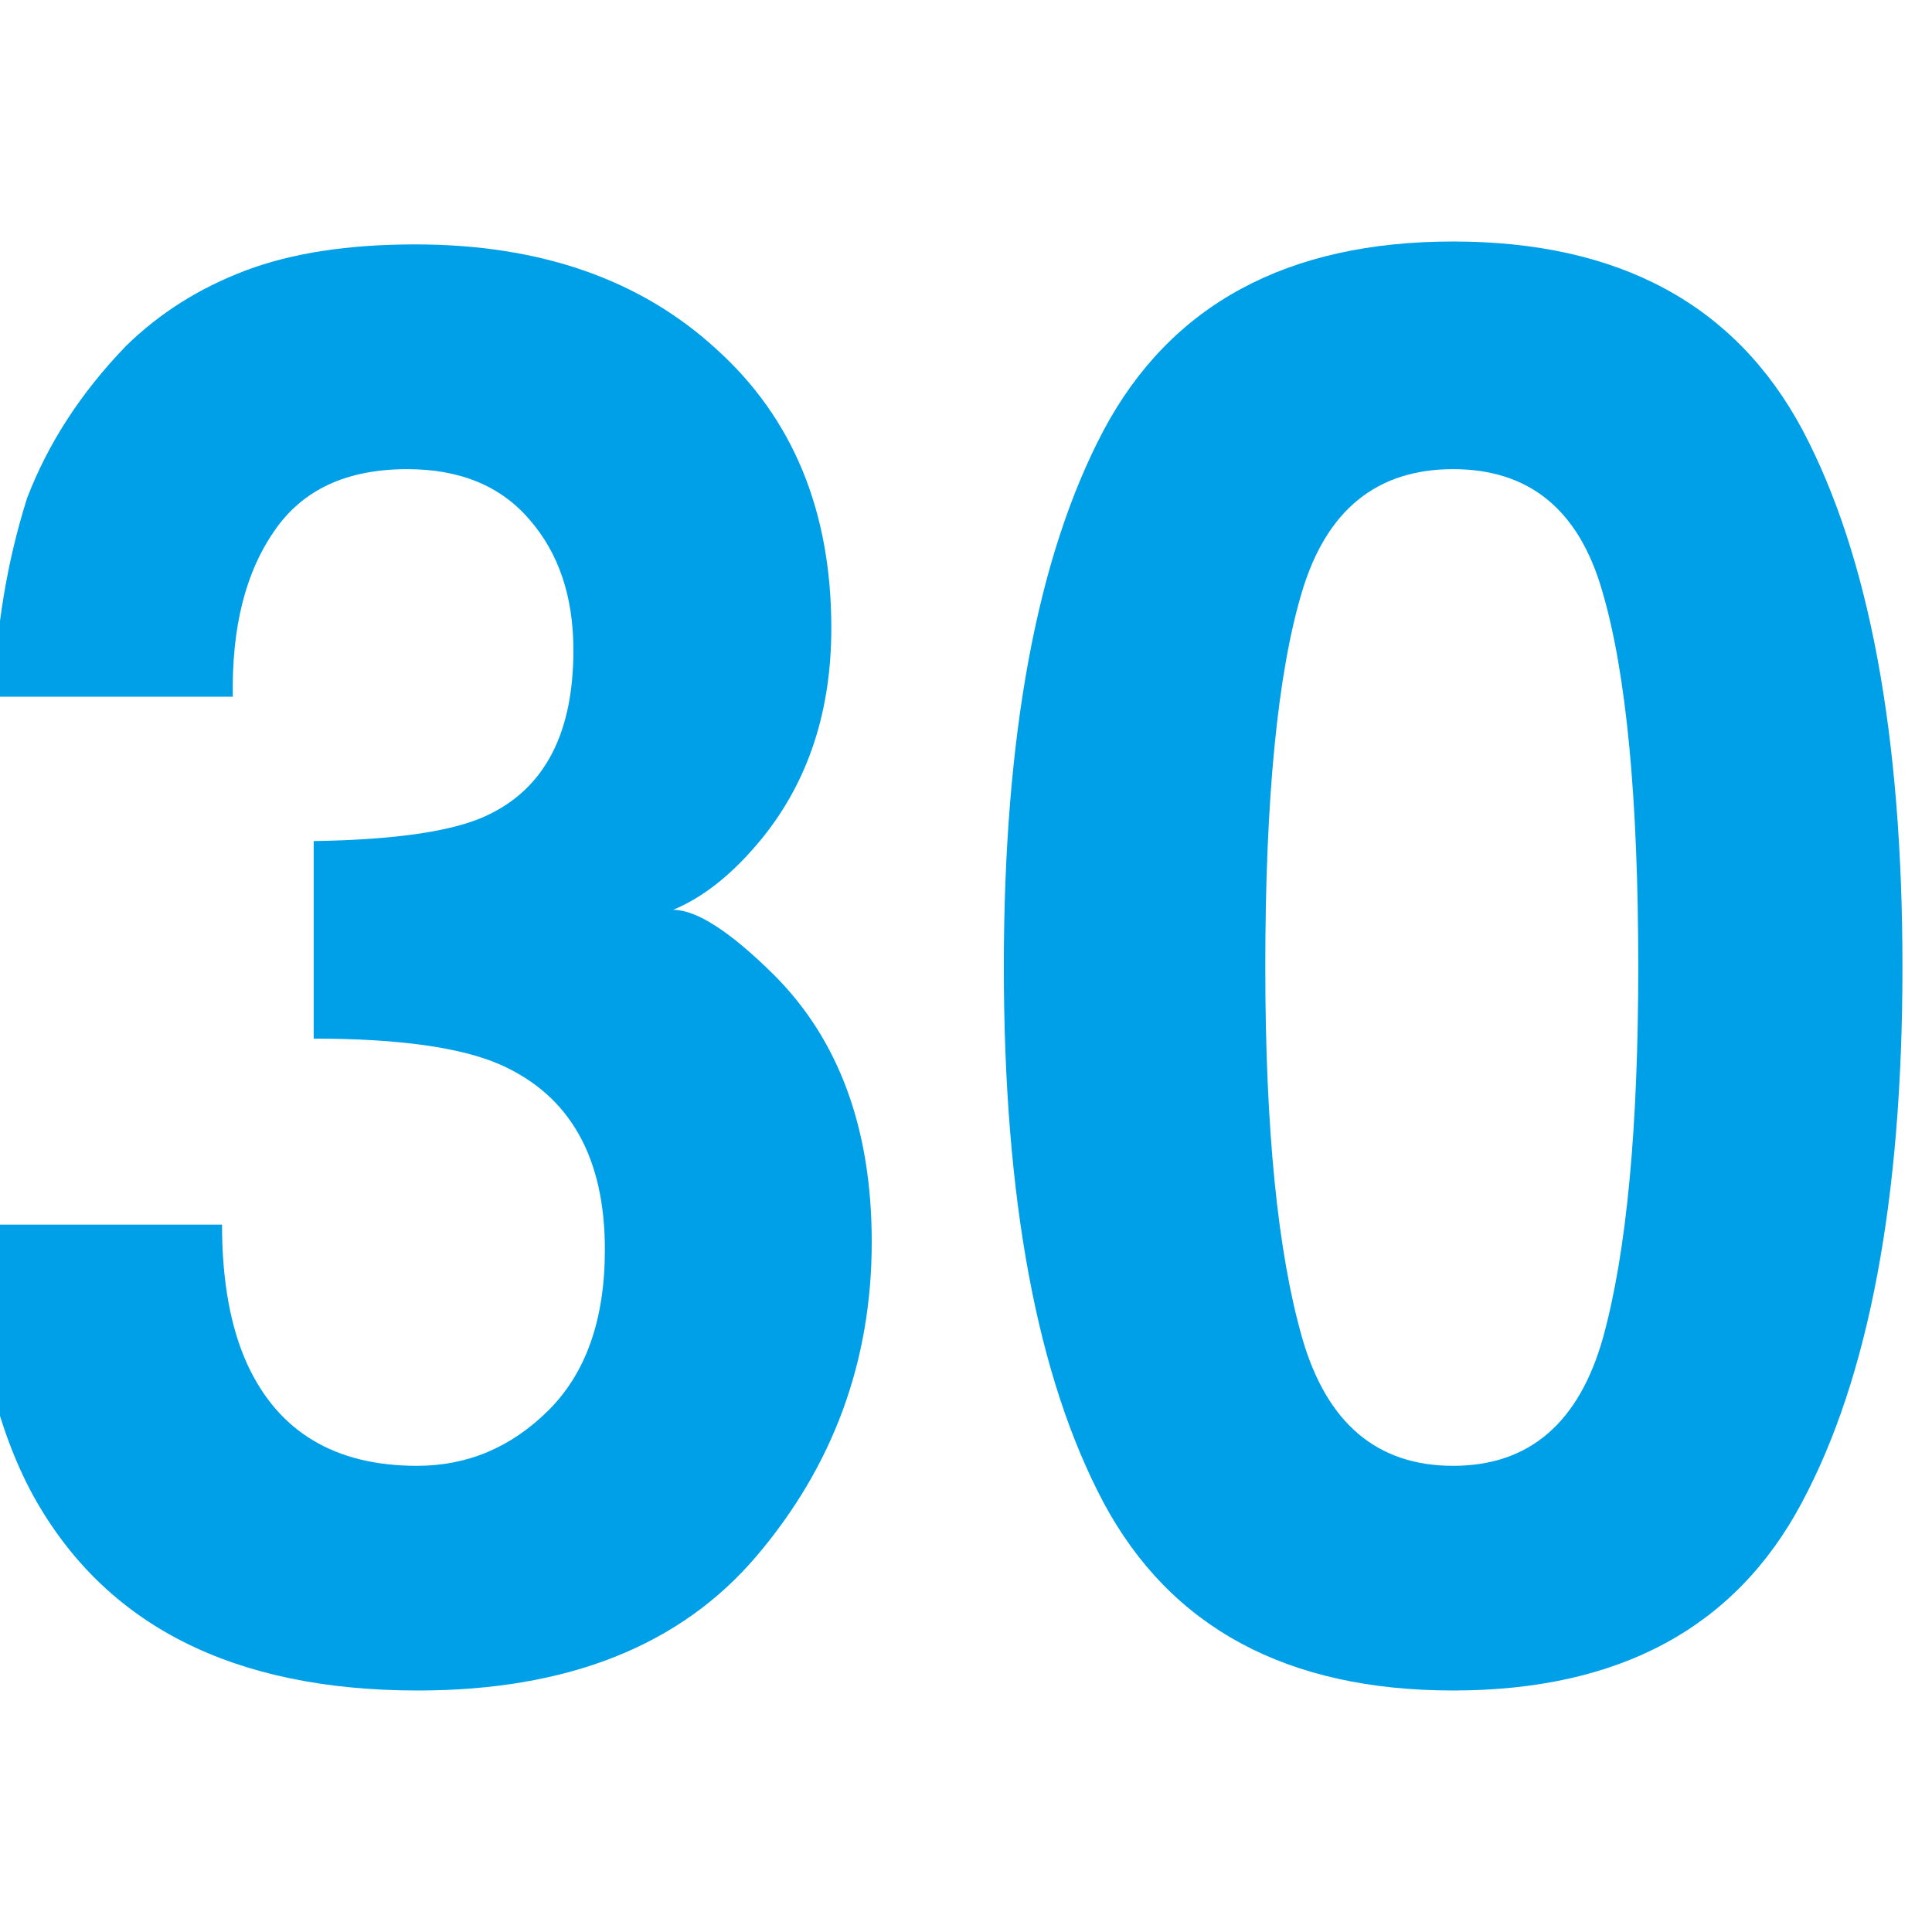 <svg width="24" height="24" viewBox="0 0 24 24" fill="none" xmlns="http://www.w3.org/2000/svg">
<g clip-path="url(#clip0_1237_274436)">
<path d="M18.051 21C15.99 21 14.543 20.222 13.709 18.666C12.883 17.11 12.47 14.892 12.47 12.012C12.47 9.132 12.883 6.91 13.709 5.346C14.543 3.782 15.99 3 18.051 3C20.113 3 21.56 3.782 22.394 5.346C23.22 6.91 23.633 9.132 23.633 12.012C23.633 14.892 23.216 17.11 22.383 18.666C21.556 20.222 20.113 21 18.051 21ZM19.916 16.608C20.206 15.55 20.351 14.017 20.351 12.012C20.351 9.91 20.202 8.354 19.904 7.344C19.614 6.333 18.997 5.828 18.051 5.828C17.106 5.828 16.481 6.333 16.176 7.344C15.871 8.354 15.718 9.91 15.718 12.012C15.718 14.017 15.871 15.553 16.176 16.62C16.481 17.679 17.106 18.209 18.051 18.209C18.997 18.209 19.618 17.675 19.916 16.608Z" fill="#00A0E9"/>
<path d="M3.406 6.598C3.049 7.111 2.877 7.797 2.892 8.655H-0.077C-0.047 7.789 0.09 6.967 0.336 6.189C0.597 5.507 1.006 4.877 1.564 4.299C1.981 3.89 2.476 3.578 3.049 3.361C3.622 3.144 4.325 3.036 5.158 3.036C6.706 3.036 7.953 3.469 8.898 4.336C9.85 5.194 10.327 6.349 10.327 7.801C10.327 8.828 10.044 9.694 9.478 10.4C9.121 10.841 8.749 11.142 8.362 11.302C8.652 11.302 9.069 11.571 9.612 12.108C10.424 12.918 10.829 14.025 10.829 15.429C10.829 16.905 10.353 18.205 9.4 19.328C8.455 20.442 7.052 21 5.192 21C2.9 21 1.307 20.194 0.414 18.582C-0.055 17.723 -0.315 16.6 -0.367 15.213H2.758C2.758 15.91 2.863 16.488 3.071 16.945C3.458 17.787 4.161 18.209 5.181 18.209C5.806 18.209 6.349 17.98 6.81 17.523C7.279 17.058 7.514 16.392 7.514 15.525C7.514 14.378 7.082 13.612 6.219 13.227C5.728 13.011 4.954 12.902 3.897 12.902V10.448C4.931 10.432 5.653 10.323 6.063 10.123C6.77 9.786 7.123 9.104 7.123 8.078C7.123 7.412 6.941 6.87 6.576 6.453C6.219 6.036 5.713 5.828 5.058 5.828C4.306 5.828 3.756 6.084 3.406 6.598Z" fill="#00A0E9"/>
</g>
<defs>
<clipPath id="clip0_1237_274436">
<rect width="24" height="24" fill="white"/>
</clipPath>
</defs>
</svg>
